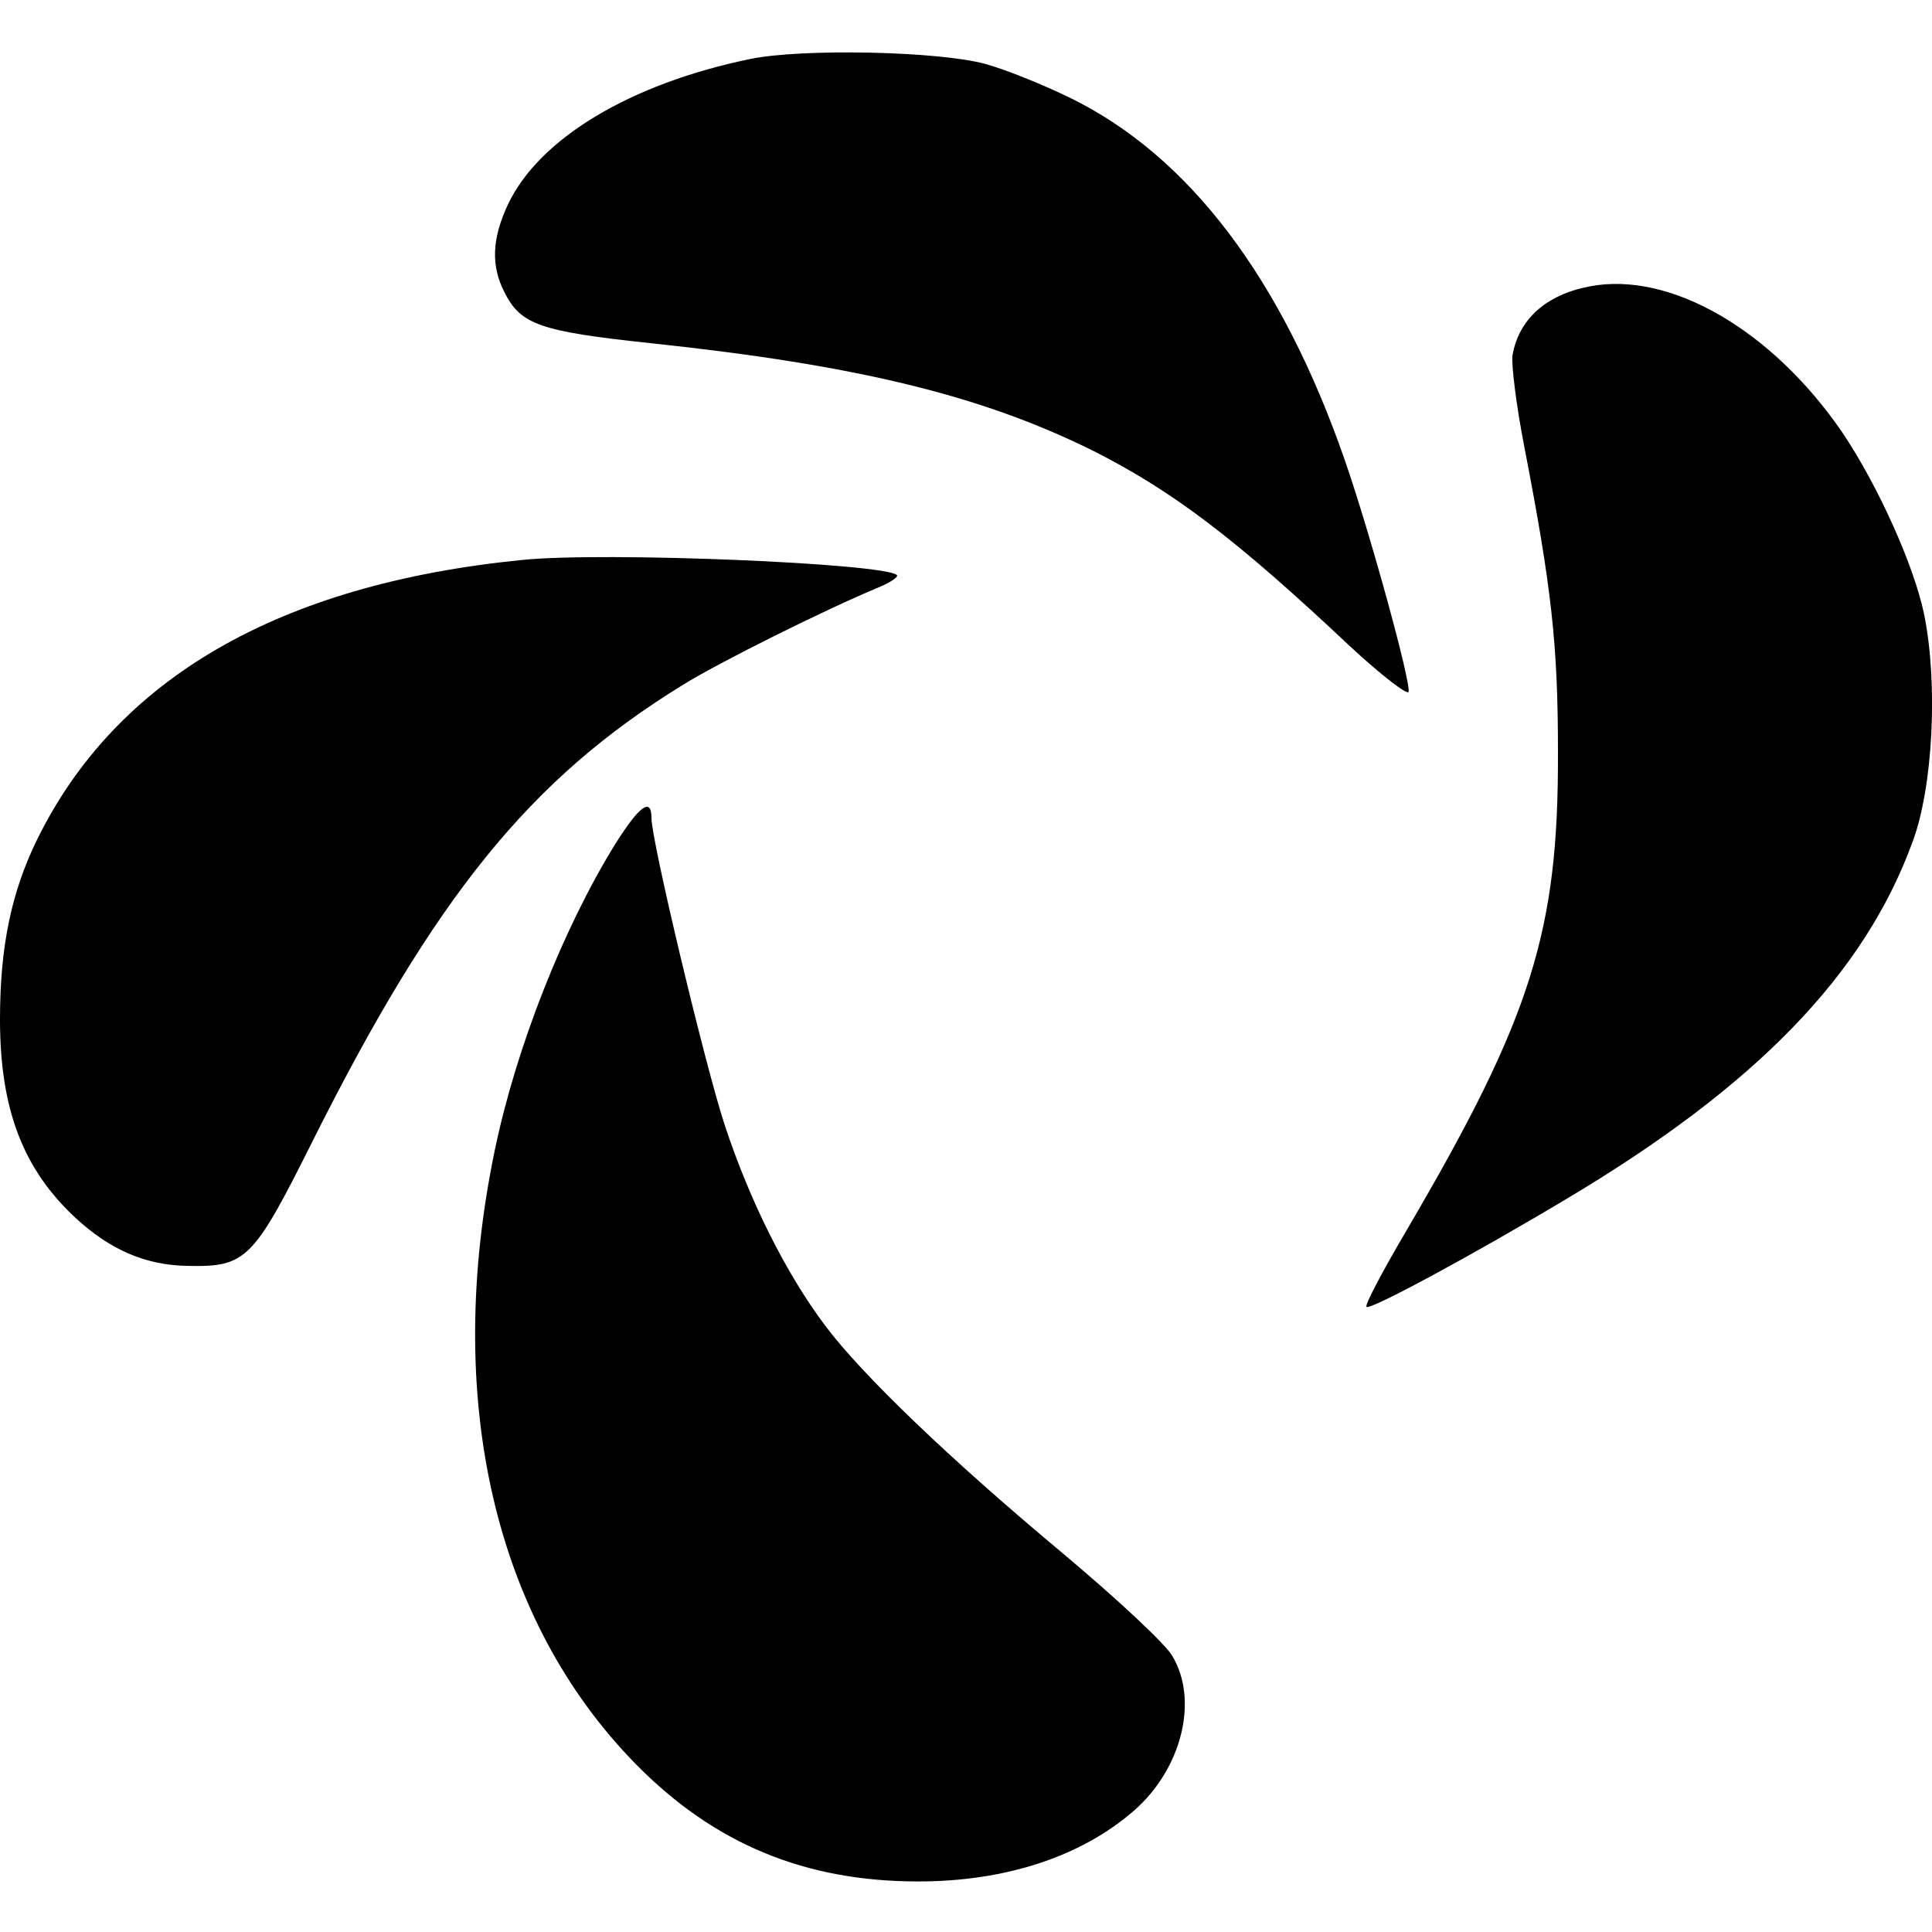 <?xml version="1.0" standalone="no"?>
<!DOCTYPE svg PUBLIC "-//W3C//DTD SVG 20010904//EN"
 "http://www.w3.org/TR/2001/REC-SVG-20010904/DTD/svg10.dtd">
<svg version="1.0" xmlns="http://www.w3.org/2000/svg"
 width="344pt" height="344pt" viewBox="0 0 344 344"
 preserveAspectRatio="xMidYMid meet">
<g transform="translate(0,344) scale(0.1,-0.1)"
fill="#000000" stroke="none">
<path d="M1336 3335 c-214 -44 -377 -142 -432 -260 -28 -60 -30 -108 -6 -155
29 -58 63 -70 260 -91 368 -39 589 -93 787 -191 141 -71 253 -155 459 -349 55
-51 102 -87 104 -81 5 15 -69 285 -114 414 -112 322 -276 539 -487 643 -51 25
-119 52 -152 61 -83 23 -327 28 -419 9z"/>
<path d="M2830 2930 c-78 -15 -126 -59 -137 -123 -2 -18 7 -90 21 -162 49
-253 60 -353 60 -545 1 -318 -47 -471 -268 -848 -43 -73 -76 -135 -73 -139 7
-6 192 94 359 194 335 200 527 398 613 633 37 98 46 283 21 406 -18 87 -82
229 -145 323 -125 183 -307 289 -451 261z"/>
<path d="M930 2443 c-433 -43 -724 -211 -865 -500 -45 -93 -65 -189 -65 -318
0 -160 41 -267 135 -354 62 -57 125 -84 200 -85 103 -2 116 11 220 219 220
440 389 648 660 815 64 40 255 135 349 174 22 9 36 19 33 22 -21 21 -521 42
-667 27z"/>
<path d="M1096 1938 c-93 -150 -177 -363 -215 -546 -92 -442 -1 -837 252
-1094 139 -141 300 -208 502 -208 155 0 290 44 384 126 85 74 116 197 68 276
-12 21 -98 101 -192 180 -205 171 -360 320 -426 408 -69 92 -134 221 -179 358
-35 107 -130 505 -130 545 0 38 -21 23 -64 -45z"/>
</g>
</svg>
